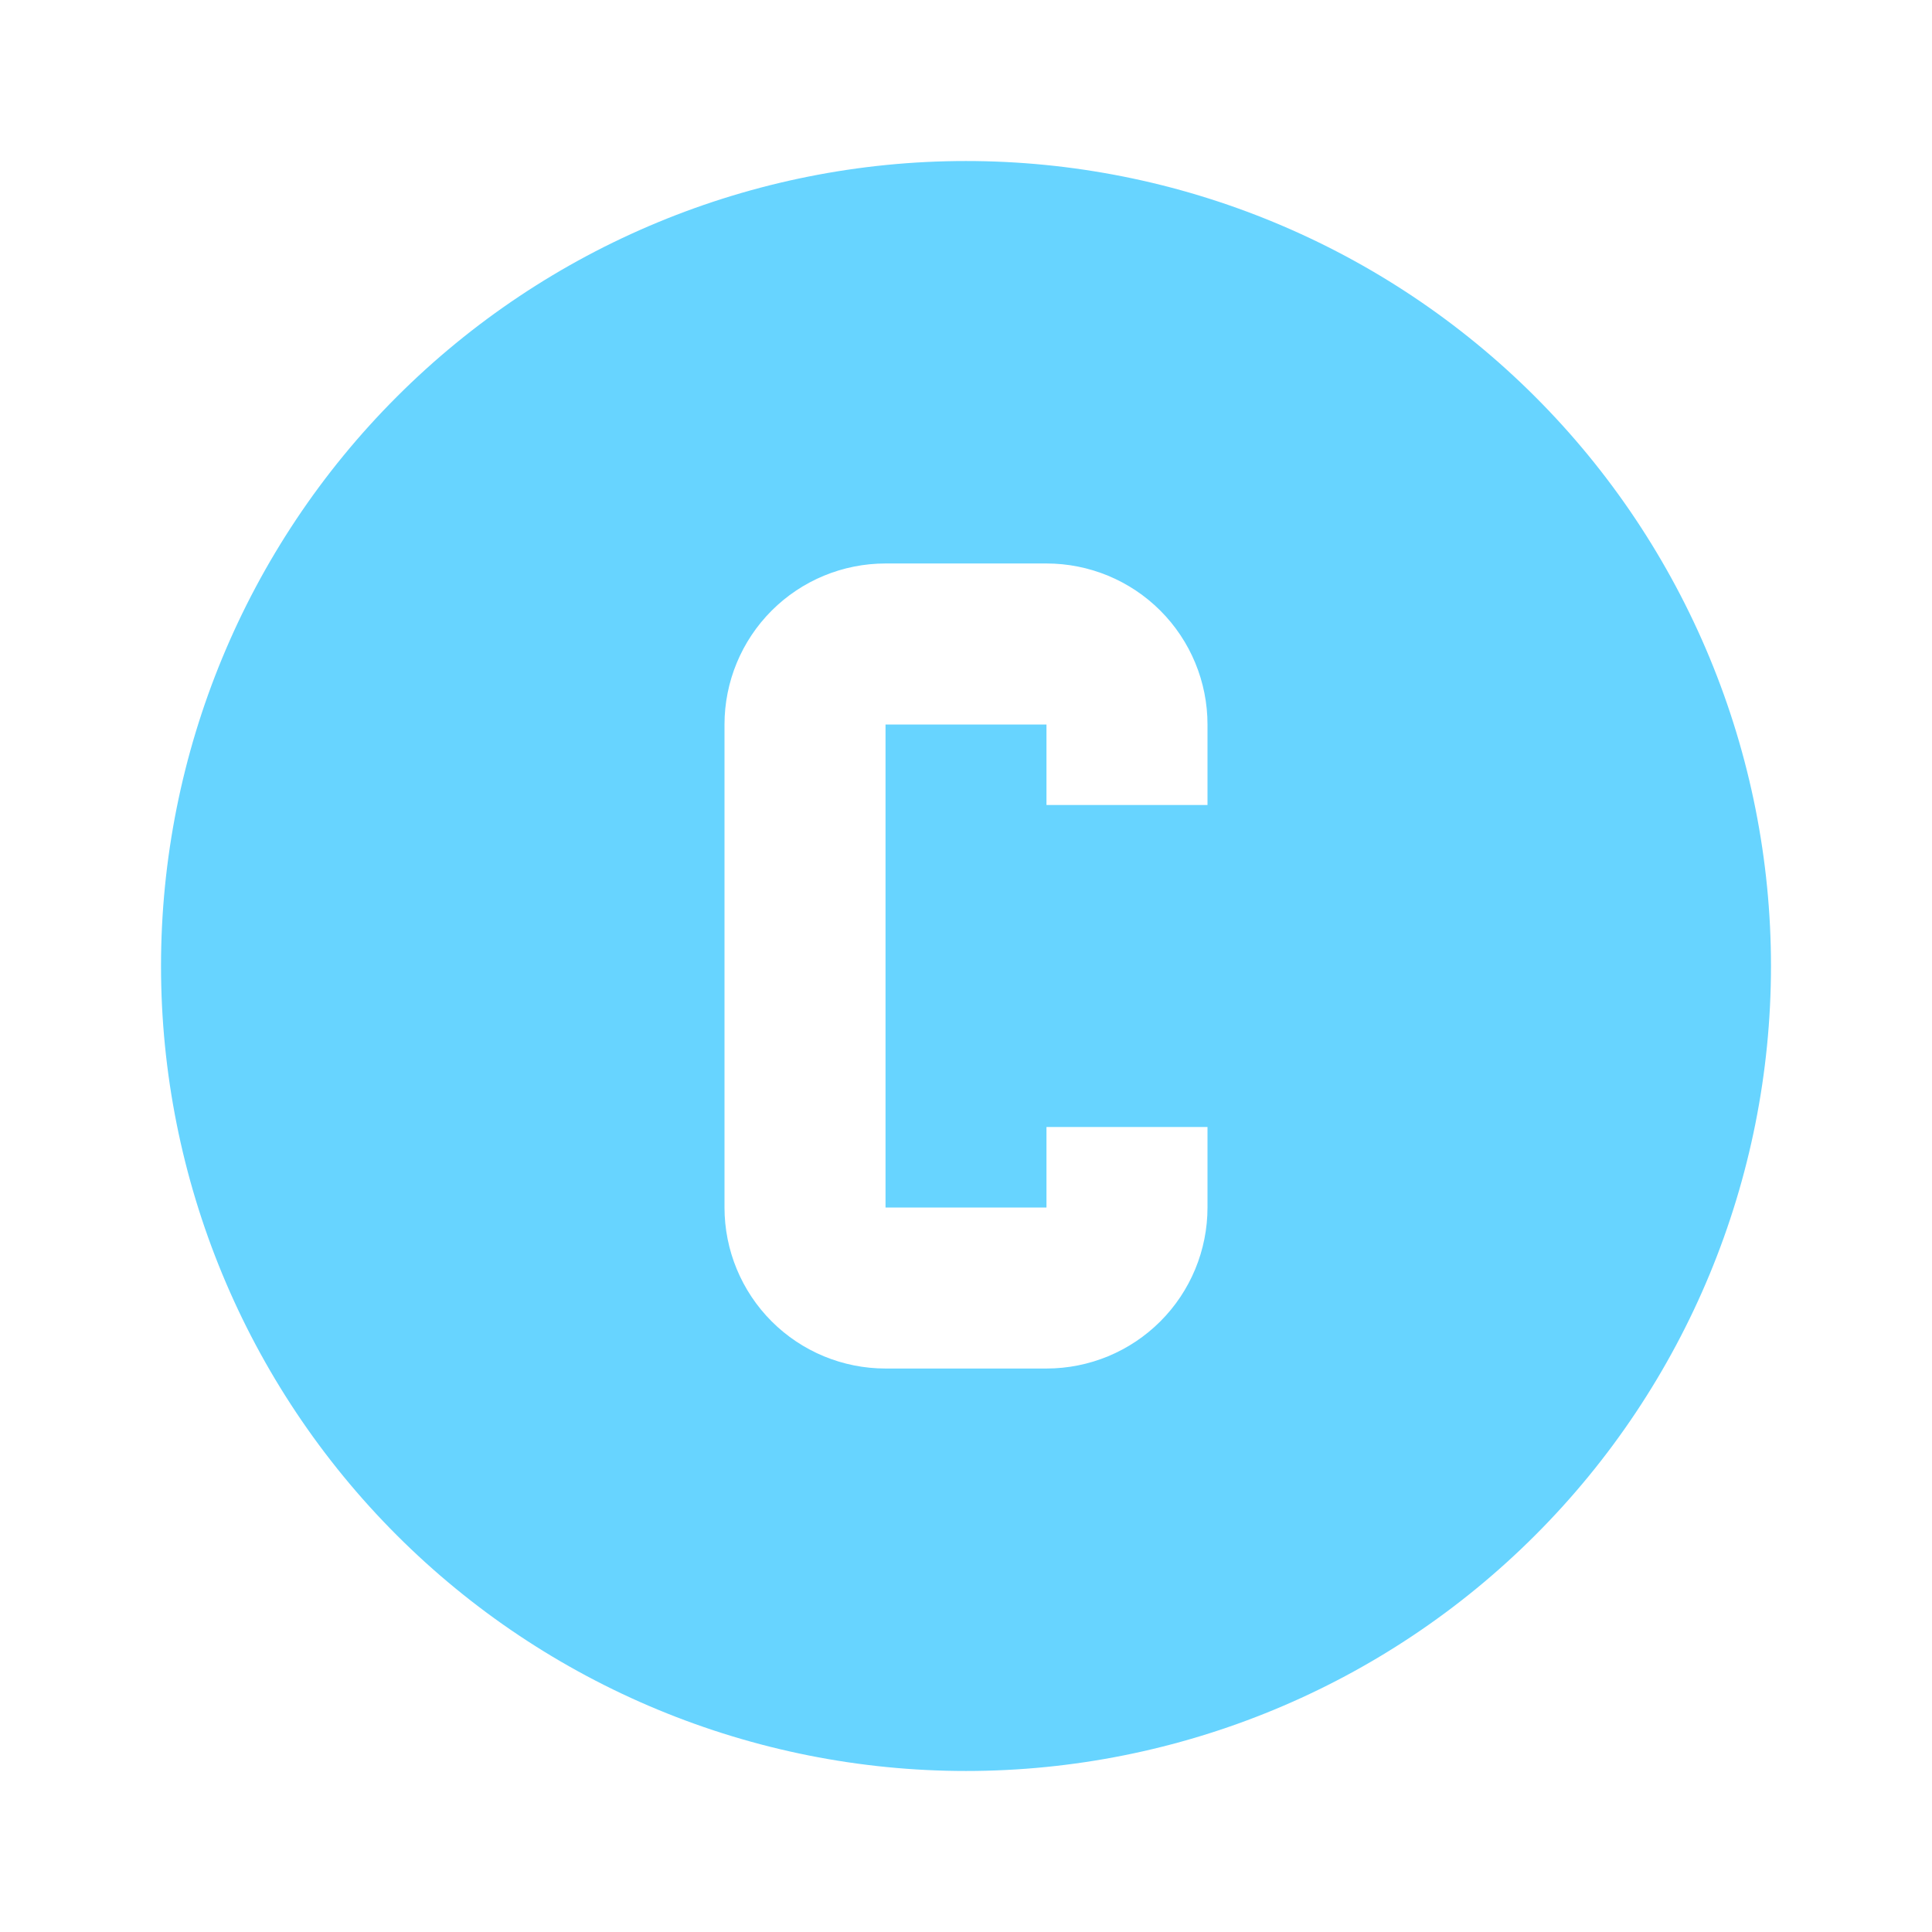 <svg width="32" height="32" viewBox="0 0 32 32" fill="none" xmlns="http://www.w3.org/2000/svg">
<path d="M16 2.667C17.751 2.667 19.485 3.012 21.102 3.682C22.72 4.352 24.19 5.334 25.428 6.572C26.666 7.81 27.648 9.28 28.318 10.898C28.988 12.515 29.333 14.249 29.333 16C29.333 19.536 27.929 22.928 25.428 25.428C22.928 27.929 19.536 29.333 16 29.333C14.249 29.333 12.515 28.988 10.898 28.318C9.28 27.648 7.81 26.666 6.572 25.428C4.071 22.928 2.667 19.536 2.667 16C2.667 12.464 4.071 9.072 6.572 6.572C9.072 4.071 12.464 2.667 16 2.667ZM14.667 9.333C13.959 9.333 13.281 9.614 12.781 10.114C12.281 10.614 12 11.293 12 12V20C12 20.707 12.281 21.386 12.781 21.886C13.281 22.386 13.959 22.667 14.667 22.667H17.333C18.041 22.667 18.719 22.386 19.219 21.886C19.719 21.386 20 20.707 20 20V18.667H17.333V20H14.667V12H17.333V13.333H20V12C20 11.293 19.719 10.614 19.219 10.114C18.719 9.614 18.041 9.333 17.333 9.333H14.667Z" fill="#67D4FF"/>
</svg>
